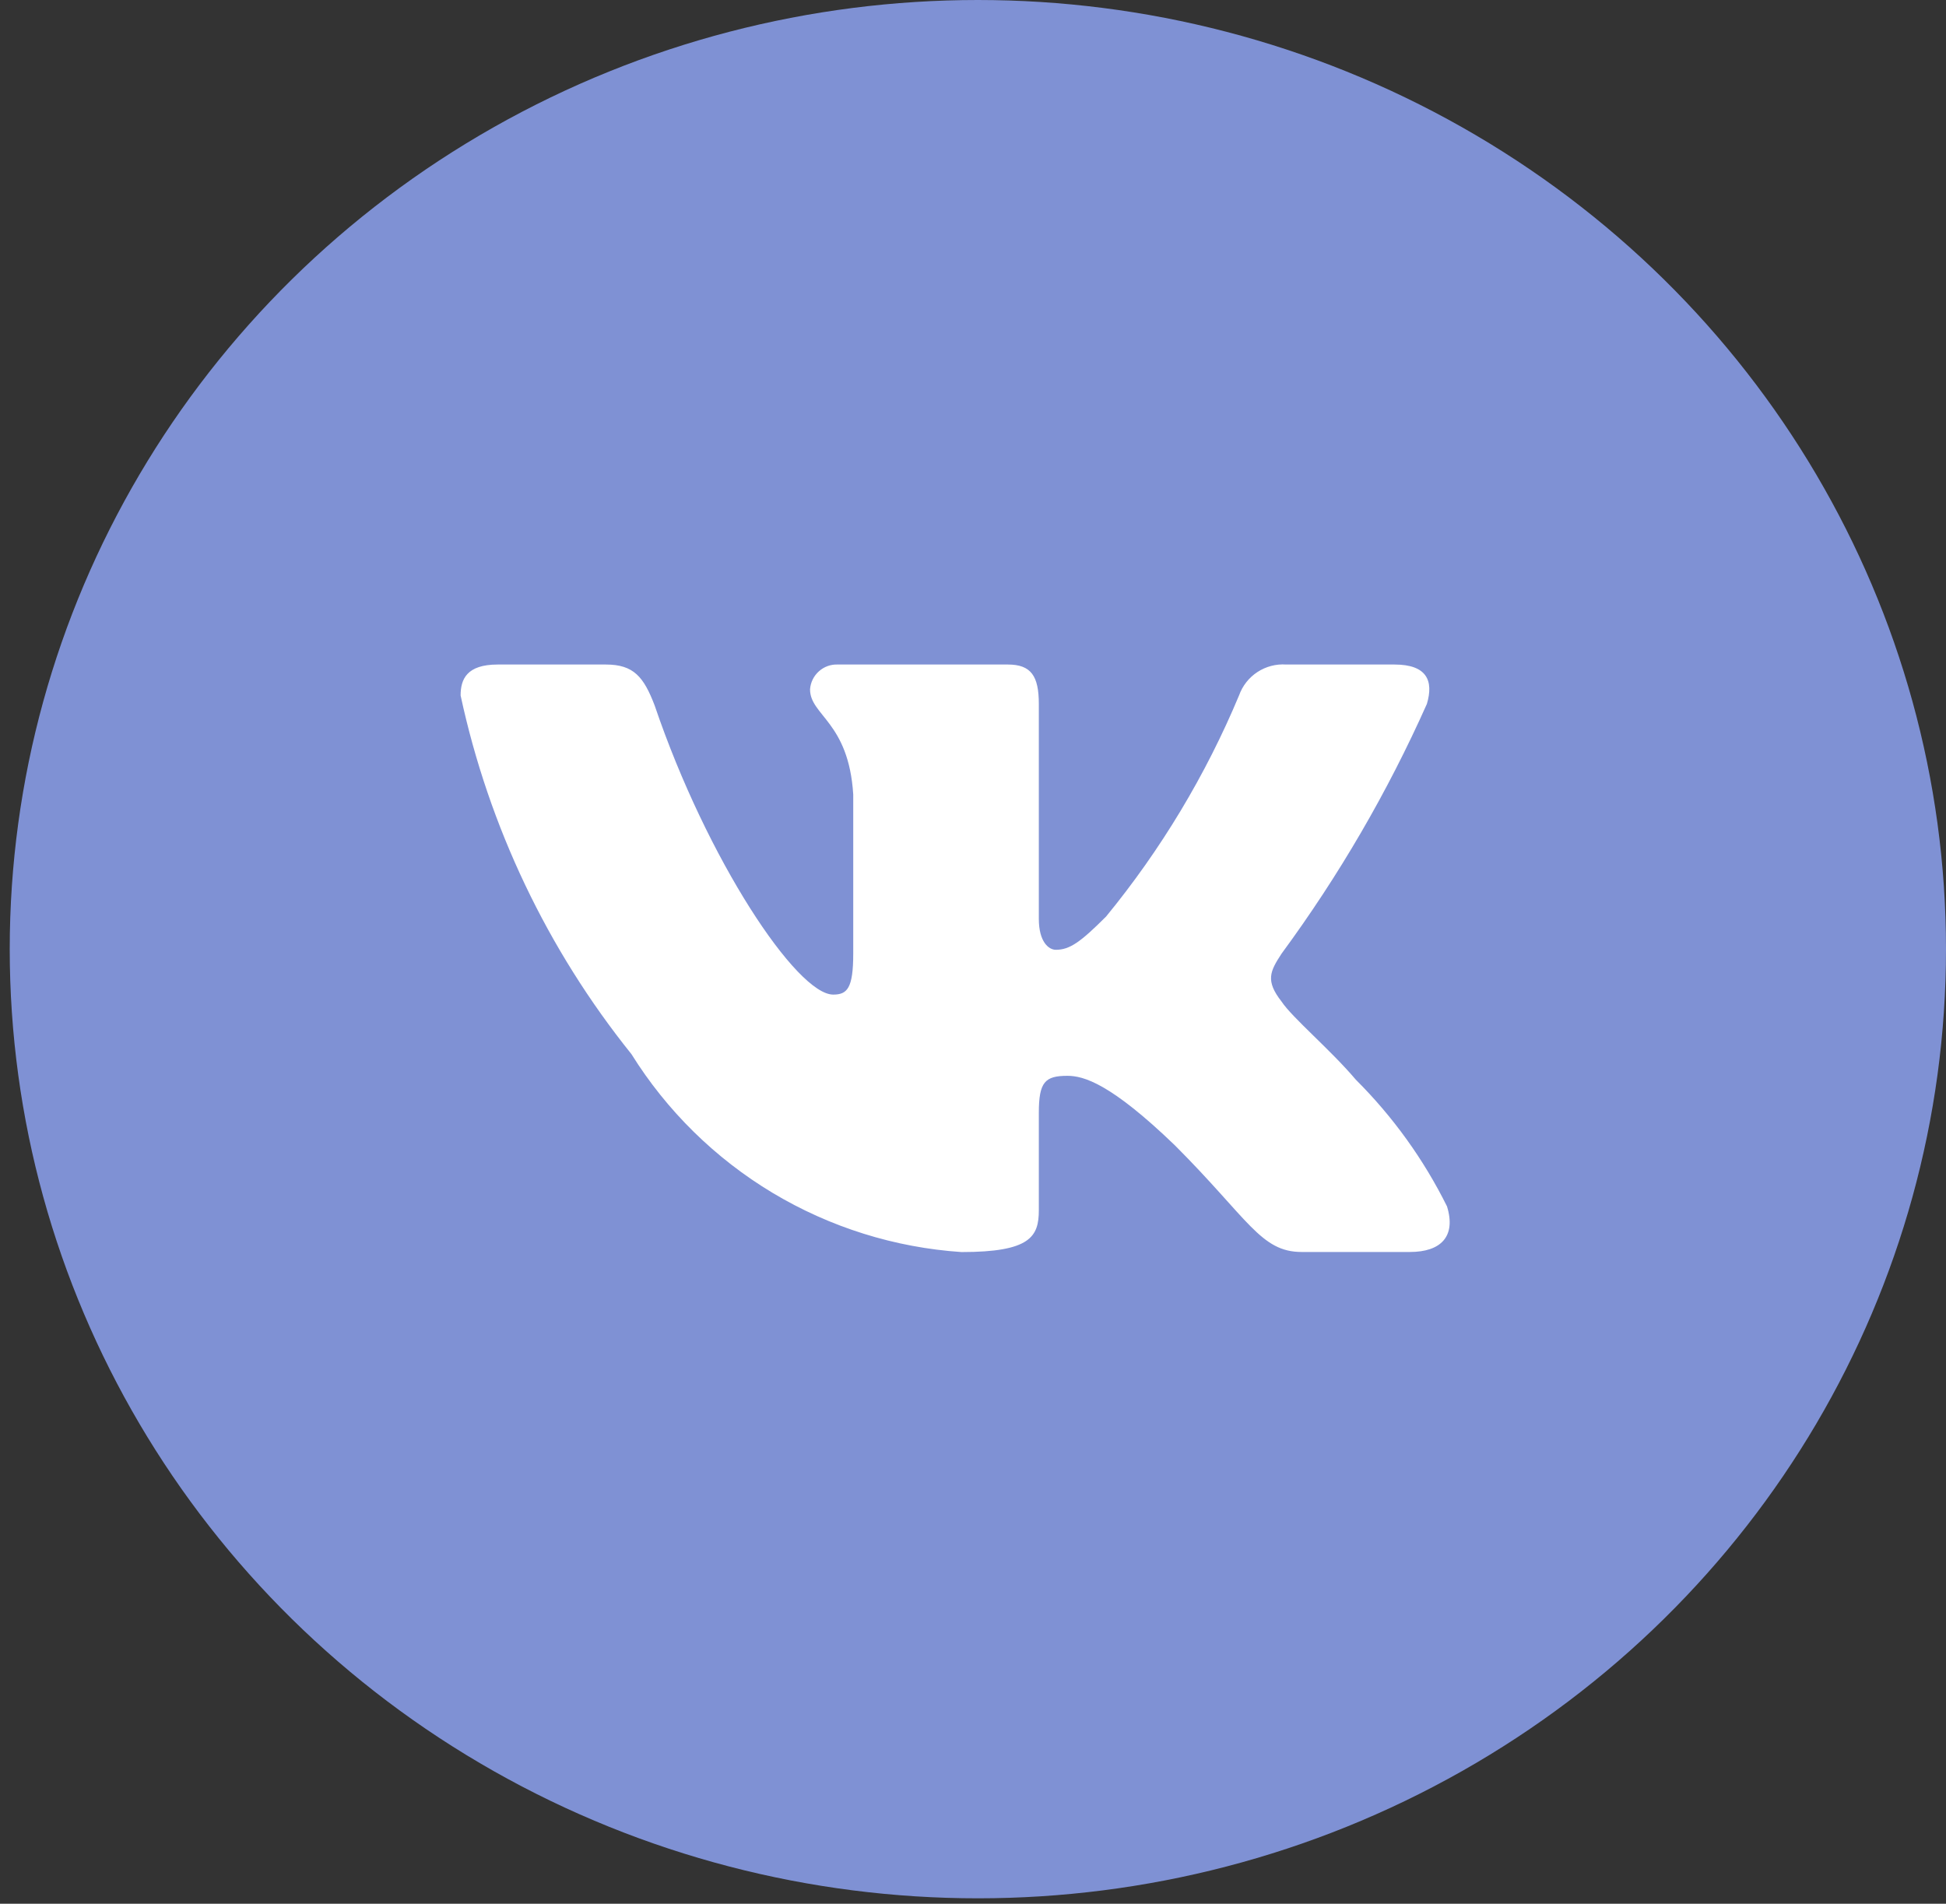 <?xml version="1.0" encoding="UTF-8"?> <svg xmlns="http://www.w3.org/2000/svg" width="46" height="45" viewBox="0 0 46 45" fill="none"><rect x="0" y="0" width="46" height="45" fill="#333333" stroke="none"/> <ellipse cx="23.115" cy="22.436" rx="22.885" ry="22.436" fill="#7F91D4"></ellipse> <path d="M33.328 29.594H30.768C29.8 29.594 29.509 28.81 27.772 27.073C26.256 25.612 25.616 25.43 25.232 25.43C24.702 25.43 24.556 25.575 24.556 26.307V28.608C24.556 29.231 24.355 29.596 22.729 29.596C21.15 29.49 19.62 29.01 18.263 28.197C16.907 27.383 15.763 26.259 14.926 24.917C12.939 22.444 11.556 19.541 10.888 16.439C10.888 16.055 11.033 15.708 11.765 15.708H14.322C14.98 15.708 15.217 16.001 15.475 16.676C16.717 20.332 18.836 23.51 19.696 23.51C20.025 23.51 20.169 23.365 20.169 22.542V18.778C20.06 17.06 19.148 16.915 19.148 16.294C19.16 16.13 19.235 15.977 19.358 15.868C19.48 15.758 19.64 15.701 19.804 15.708H23.825C24.374 15.708 24.556 15.981 24.556 16.639V21.719C24.556 22.268 24.793 22.451 24.958 22.451C25.288 22.451 25.542 22.268 26.146 21.665C27.442 20.084 28.501 18.323 29.289 16.438C29.37 16.211 29.522 16.017 29.724 15.885C29.925 15.754 30.163 15.691 30.403 15.708H32.963C33.729 15.708 33.892 16.092 33.729 16.639C32.799 18.724 31.647 20.703 30.294 22.542C30.019 22.963 29.909 23.182 30.294 23.675C30.549 24.059 31.445 24.808 32.049 25.521C32.926 26.395 33.654 27.407 34.205 28.517C34.424 29.229 34.057 29.594 33.328 29.594Z" fill="white"></path> </svg> 